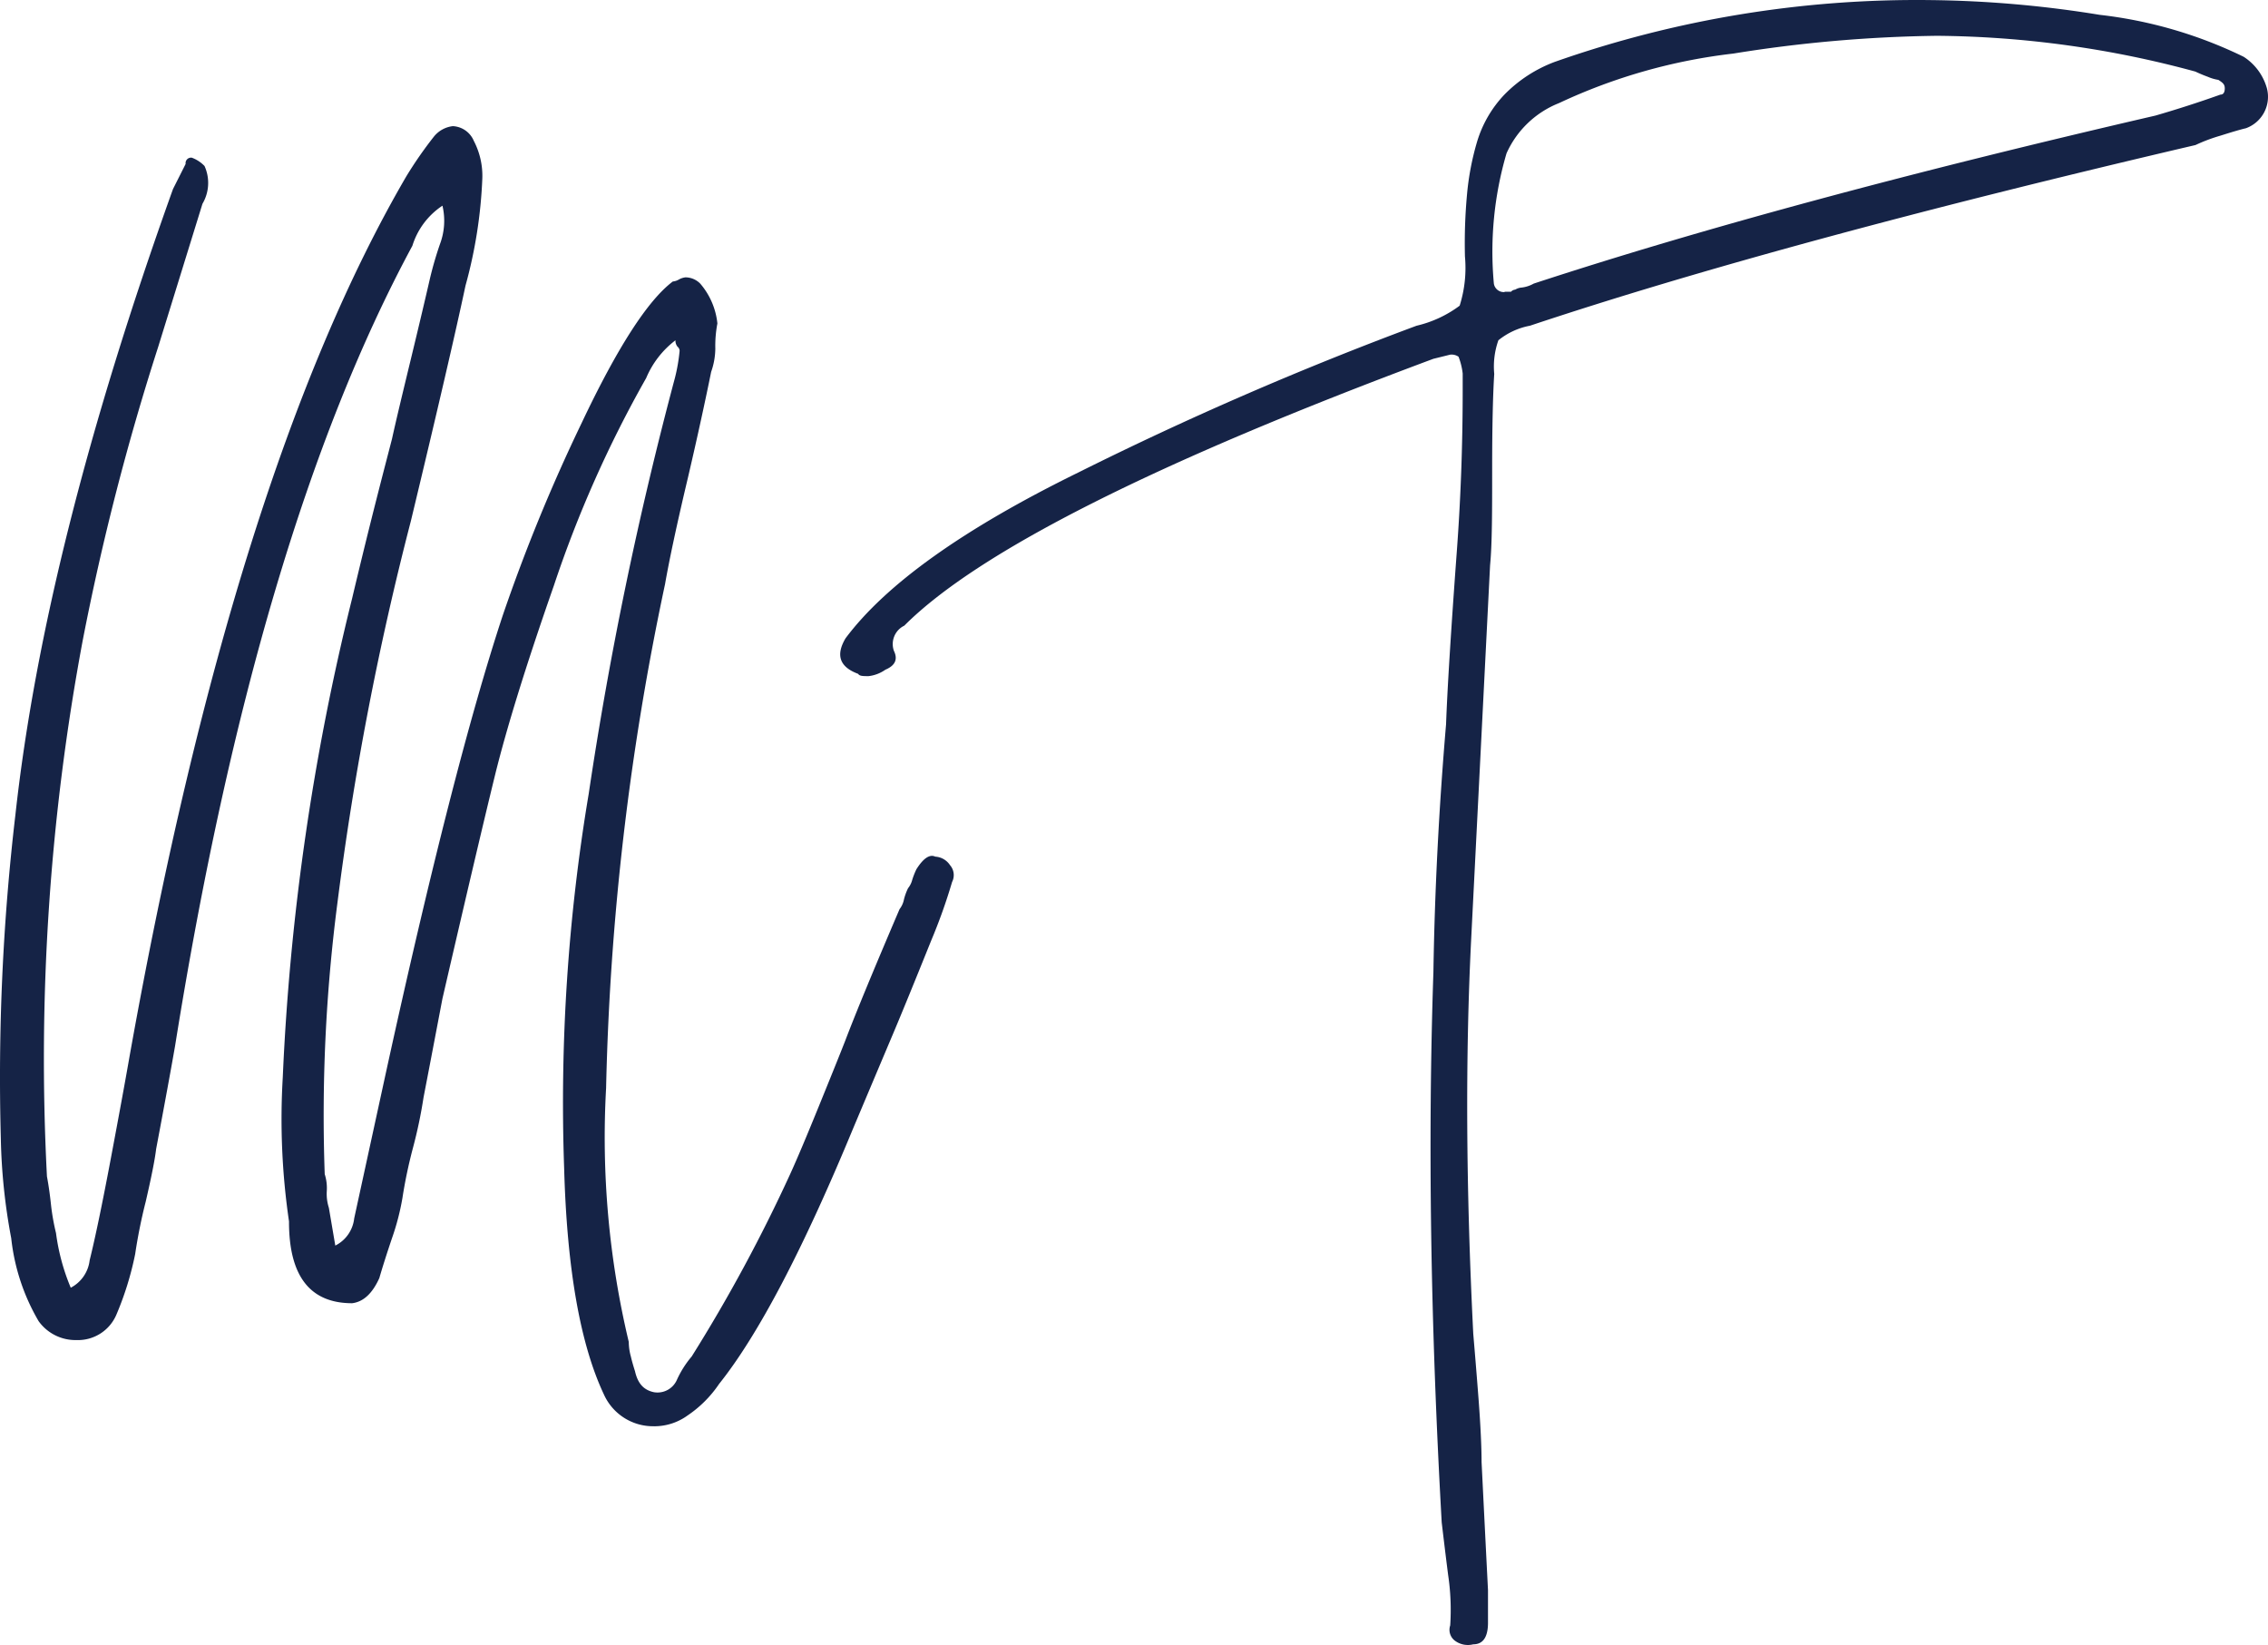 <svg xmlns="http://www.w3.org/2000/svg" width="355.091" height="257.514" viewBox="0 0 355.091 257.514"><defs><style>.a{fill:#152346;}</style></defs><g transform="translate(-492 -485)"><path class="a" d="M102.414,210.19a8.432,8.432,0,0,1-7.811-4.941q-5.592-11.834-6.243-35.5a292.337,292.337,0,0,1,3.846-58.55A587.78,587.78,0,0,1,105.7,46.107a27.75,27.75,0,0,0,.74-4.26.858.858,0,0,0-.325-.651,1.479,1.479,0,0,1-.325-1.006,14.467,14.467,0,0,0-4.586,5.917A183.58,183.58,0,0,0,86.734,78.652c-4.408,12.6-7.456,22.515-9.231,29.763s-4.5,18.846-8.2,34.852Q67.3,153.8,66.349,158.711a74.144,74.144,0,0,1-1.657,7.9,75.679,75.679,0,0,0-1.657,7.9,38.461,38.461,0,0,1-1.627,6.243c-.888,2.633-1.538,4.7-1.982,6.243-1.095,2.426-2.515,3.728-4.26,3.935q-9.911,0-9.882-12.811a110.264,110.264,0,0,1-.976-22.544A378.489,378.489,0,0,1,55.166,80.6c2.959-12.485,5.148-20.71,6.243-24.97.651-2.959,1.627-7.012,2.959-12.515s2.308-9.645,2.959-12.485a55.355,55.355,0,0,1,1.627-5.592,10.325,10.325,0,0,0,.355-5.917A11.657,11.657,0,0,0,64.6,25.4q-24.319,45.059-37.16,125.3-.976,5.592-2.959,16.095c-.207,1.746-.769,4.5-1.627,8.225a82.248,82.248,0,0,0-1.657,8.225,48.7,48.7,0,0,1-2.959,9.527A6.538,6.538,0,0,1,12,196.7a7.1,7.1,0,0,1-5.917-2.959,32.544,32.544,0,0,1-4.29-12.988A93.194,93.194,0,0,1,.166,165.16,351.593,351.593,0,0,1,2.444,114.51Q7.06,72.439,27.119,16.522L29.1,12.587a.858.858,0,0,1,.976-.976,5.325,5.325,0,0,1,1.982,1.3,6.42,6.42,0,0,1-.325,5.917L24.811,41.2A395.12,395.12,0,0,0,12.977,87.232a356.035,356.035,0,0,0-5.592,83.846c.207,1.095.444,2.6.651,4.586a35.5,35.5,0,0,0,.769,4.29,33.077,33.077,0,0,0,2.308,8.55,5.562,5.562,0,0,0,2.959-4.29q1.3-5.237,3.284-15.769t2.959-16.124Q36.645,60.9,63.627,14.569A62.753,62.753,0,0,1,67.977,8.3,4.467,4.467,0,0,1,70.935,6.67a3.757,3.757,0,0,1,3.284,2.308,11.834,11.834,0,0,1,1.331,5.917A73.757,73.757,0,0,1,72.917,31.64Q70.61,42.5,64.367,68.474a477.059,477.059,0,0,0-11.509,59.852,258.014,258.014,0,0,0-1.982,42.4,7.189,7.189,0,0,1,.325,2.633,7.1,7.1,0,0,0,.325,2.633l1.006,5.917a5.414,5.414,0,0,0,2.959-4.26l4.941-22.692q10.5-48.018,18.314-71.686A272.8,272.8,0,0,1,91.083,53.179q8.4-17.751,14.29-22.189a2.278,2.278,0,0,0,.976-.325,2.722,2.722,0,0,1,1.006-.325,3.254,3.254,0,0,1,2.308.976,11.331,11.331,0,0,1,2.692,6.243,18.639,18.639,0,0,0-.325,3.964,11.242,11.242,0,0,1-.651,3.609c-.888,4.379-2.071,9.852-3.609,16.45-1.775,7.456-2.959,13.047-3.609,16.775a421.712,421.712,0,0,0-9.231,78.9,137.958,137.958,0,0,0,3.55,39.734,8.61,8.61,0,0,0,.325,2.278c.207.888.444,1.657.651,2.308.444,1.982,1.42,2.959,2.959,3.284a3.314,3.314,0,0,0,3.609-1.953,15.562,15.562,0,0,1,2.308-3.639,248.519,248.519,0,0,0,15.444-28.609c1.095-2.4,2.574-5.917,4.438-10.5s3.254-8.018,4.112-10.207c1.746-4.586,4.615-11.509,8.55-20.71a3.61,3.61,0,0,0,.68-1.479,8.876,8.876,0,0,1,.651-1.8,3.462,3.462,0,0,0,.651-1.3,12.134,12.134,0,0,1,.651-1.657c1.095-1.746,2.1-2.4,2.959-1.982a2.959,2.959,0,0,1,2.308,1.331,2.367,2.367,0,0,1,.325,2.633,87.168,87.168,0,0,1-3.284,9.2q-3.964,9.852-5.917,14.467t-6.243,14.793q-11.834,28.609-21.035,40.118a18.255,18.255,0,0,1-4.941,4.941,8.876,8.876,0,0,1-5.266,1.686Z" transform="translate(491.964 498.077)"></path><path class="a" d="M143.614,257.4a3.4,3.4,0,0,1-2.781-.5,2.13,2.13,0,0,1-.828-2.456,37.044,37.044,0,0,0-.325-7.9c-.444-3.491-.769-6.243-1.006-8.225q-2.633-46.686-1.3-86.124.3-19.083,1.982-38.816.3-8.225,1.627-26.3c.651-8.55.976-17.189.976-25.976V58.47a10.5,10.5,0,0,0-.651-2.633,1.923,1.923,0,0,0-1.3-.325l-2.633.651Q71.9,80.541,54.531,97.938a3.2,3.2,0,0,0-1.627,3.935c.651,1.331.207,2.308-1.331,2.959a5.68,5.68,0,0,1-2.633,1.006c-.858,0-1.42,0-1.627-.355-2.959-1.095-3.521-2.959-1.982-5.562q9.527-12.751,36.42-25.947a540.224,540.224,0,0,1,52.988-22.988,18.2,18.2,0,0,0,6.745-3.136,19.645,19.645,0,0,0,.828-7.722,83.347,83.347,0,0,1,.325-9.7,42.425,42.425,0,0,1,1.568-8.225,18.314,18.314,0,0,1,4.29-7.4,21.628,21.628,0,0,1,7.87-5.118A170.8,170.8,0,0,1,215.241.009a175.833,175.833,0,0,1,26.45,2.308,69.2,69.2,0,0,1,22.544,6.568,8.639,8.639,0,0,1,3.639,4.941,5.237,5.237,0,0,1-3.284,6.243c-.888.207-2.189.592-3.964,1.154A26.36,26.36,0,0,0,256.69,22.7q-64.822,15.148-104.2,28.284a11.1,11.1,0,0,0-4.941,2.278,12.307,12.307,0,0,0-.651,5.266c-.207,3.284-.325,8.225-.325,14.793s0,11.834-.325,15.148l-2.959,58.52q-1.391,27.574.325,61.8c.207,2.426.5,5.917.828,10.207s.473,7.663.473,9.852q.651,13.136,1.006,20.059v5.266Q145.862,257.4,143.614,257.4ZM148.555,45.66h.976a.976.976,0,0,1,.651-.325,2.249,2.249,0,0,1,1.006-.325,5.059,5.059,0,0,0,1.893-.621q39.142-12.84,97.337-26.3c2.959-.858,6.45-1.953,10.177-3.284.444,0,.68-.325.68-.976s-.325-.888-1.006-1.331a6.628,6.628,0,0,1-1.627-.473c-.888-.325-1.538-.621-1.982-.828A158.194,158.194,0,0,0,216.217,5.6a215.708,215.708,0,0,0-31.893,2.781,87.84,87.84,0,0,0-27.278,7.751A15.089,15.089,0,0,0,148.821,24a54.615,54.615,0,0,0-1.982,20.385,1.568,1.568,0,0,0,1.657,1.331Z" transform="translate(579.048 485.005)"></path></g></svg>